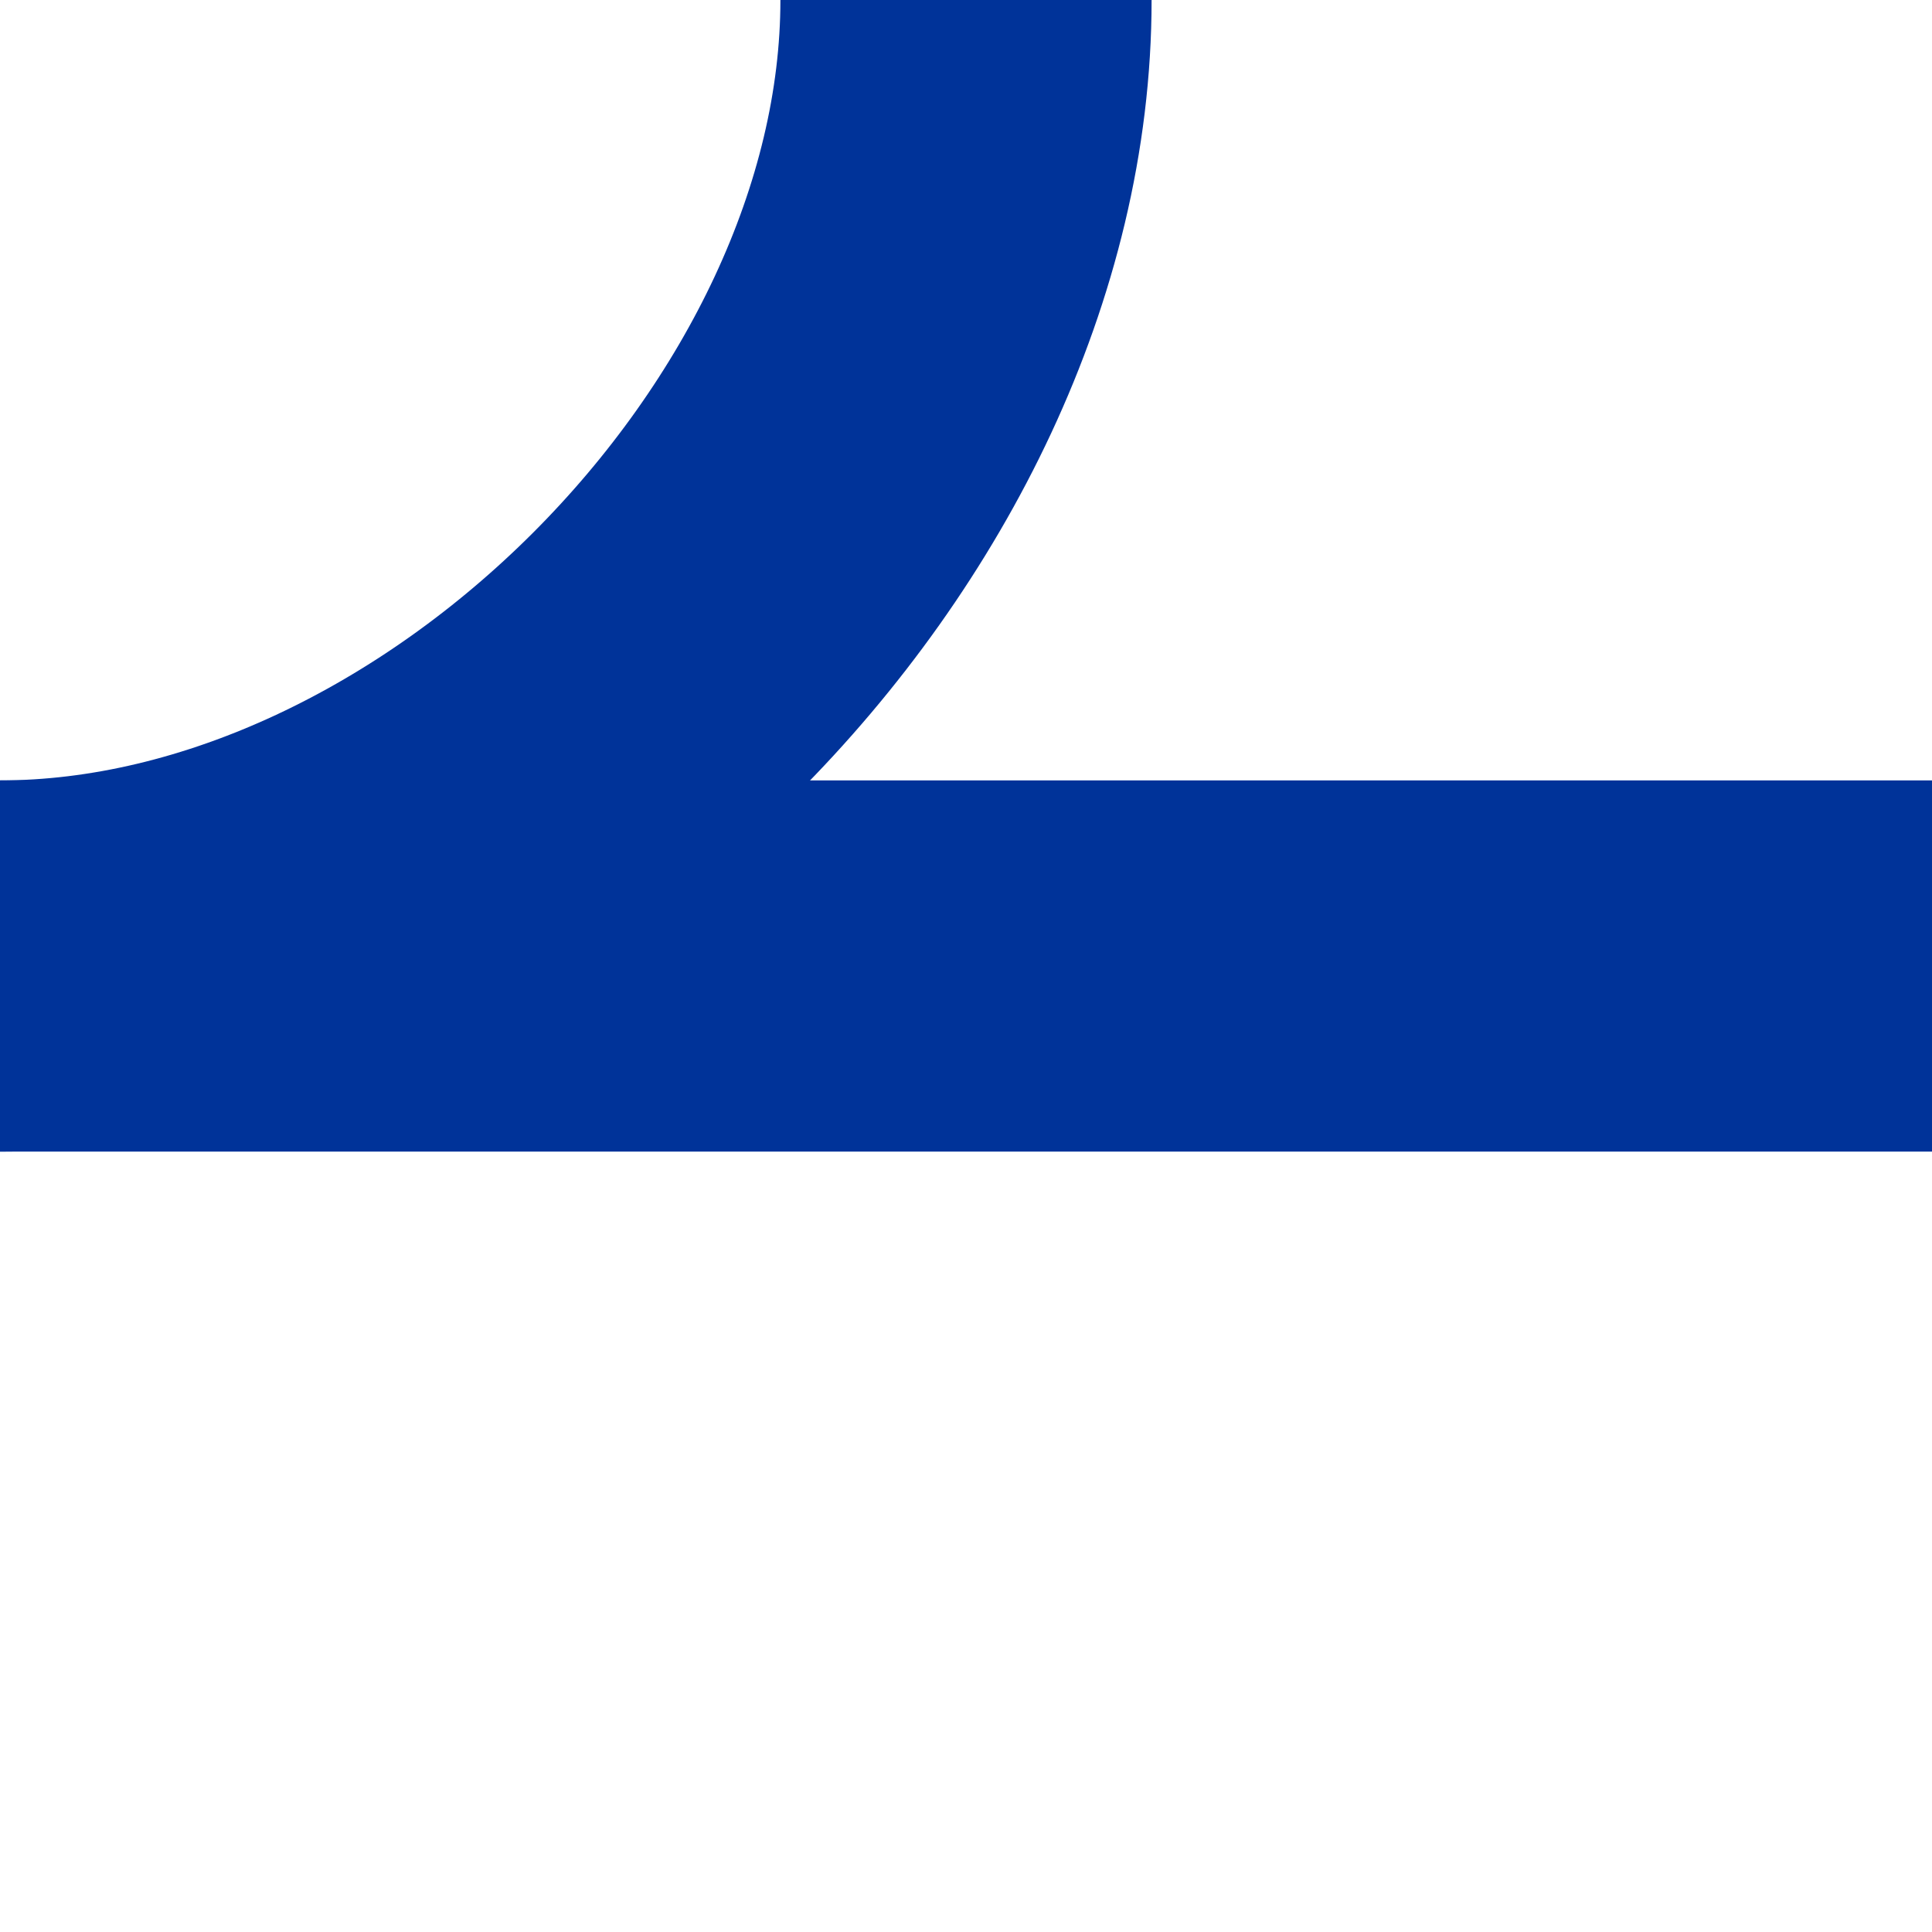 <?xml version="1.0" encoding="UTF-8" standalone="no"?>
<!-- Created by Bernina for Wikipedia amended by AlexTiefling-->
<svg
   xmlns:dc="http://purl.org/dc/elements/1.1/"
   xmlns:cc="http://web.resource.org/cc/"
   xmlns:rdf="http://www.w3.org/1999/02/22-rdf-syntax-ns#"
   xmlns:svg="http://www.w3.org/2000/svg"
   xmlns="http://www.w3.org/2000/svg"
   xmlns:sodipodi="http://sodipodi.sourceforge.net/DTD/sodipodi-0.dtd"
   xmlns:inkscape="http://www.inkscape.org/namespaces/inkscape"
   xml:space="preserve"
   width="500px"
   height="500px"
   style="shape-rendering:geometricPrecision; text-rendering:geometricPrecision; image-rendering:optimizeQuality; fill-rule:evenodd; clip-rule:evenodd"
   viewBox="0 0 500 500"
   id="svg2400"
   sodipodi:version="0.32"
   inkscape:version="0.45.1"
   sodipodi:docname="BSicon_uABZ3rf.svg"
   inkscape:output_extension="org.inkscape.output.svg.inkscape"
   sodipodi:docbase="C:\Users\David &amp; Lisa\Desktop"><sodipodi:namedview
   inkscape:window-height="575"
   inkscape:window-width="765"
   inkscape:pageshadow="2"
   inkscape:pageopacity="0.0"
   guidetolerance="10.0"
   gridtolerance="10.0"
   objecttolerance="10.0"
   borderopacity="1.0"
   bordercolor="#666666"
   pagecolor="#ffffff"
   id="base"
   inkscape:zoom="0.754"
   inkscape:cx="250"
   inkscape:cy="250"
   inkscape:window-x="2043"
   inkscape:window-y="191"
   inkscape:current-layer="svg2400" />
 <defs
   id="defs2402">
  <style
   type="text/css"
   id="style2404">
   
    .str0 {stroke:#D77F7E;stroke-width:96.064}
    .str1 {stroke:#BE2D2C;stroke-width:96.154}
    .fil0 {fill:none}
   
  </style>
 
  
  
 </defs>
 <line
   style="fill:none;stroke:#003399;stroke-width:96.064"
   id="line2408"
   y2="250"
   x2="500"
   y1="250"
   x1="-0"
   class="fil0 str0" /><path
   style="fill:none;stroke:#003399;stroke-width:96.064"
   id="path2410"
   d="M -0,250 C 125,250 250,125 250,0"
   class="fil0 str0" />
 <line
   class="fil0 str0"
   x1="-120.085"
   y1="118.831"
   x2="-120.085"
   y2="410.855"
   id="line2412"
   style="stroke:#6281c0" />
</svg>